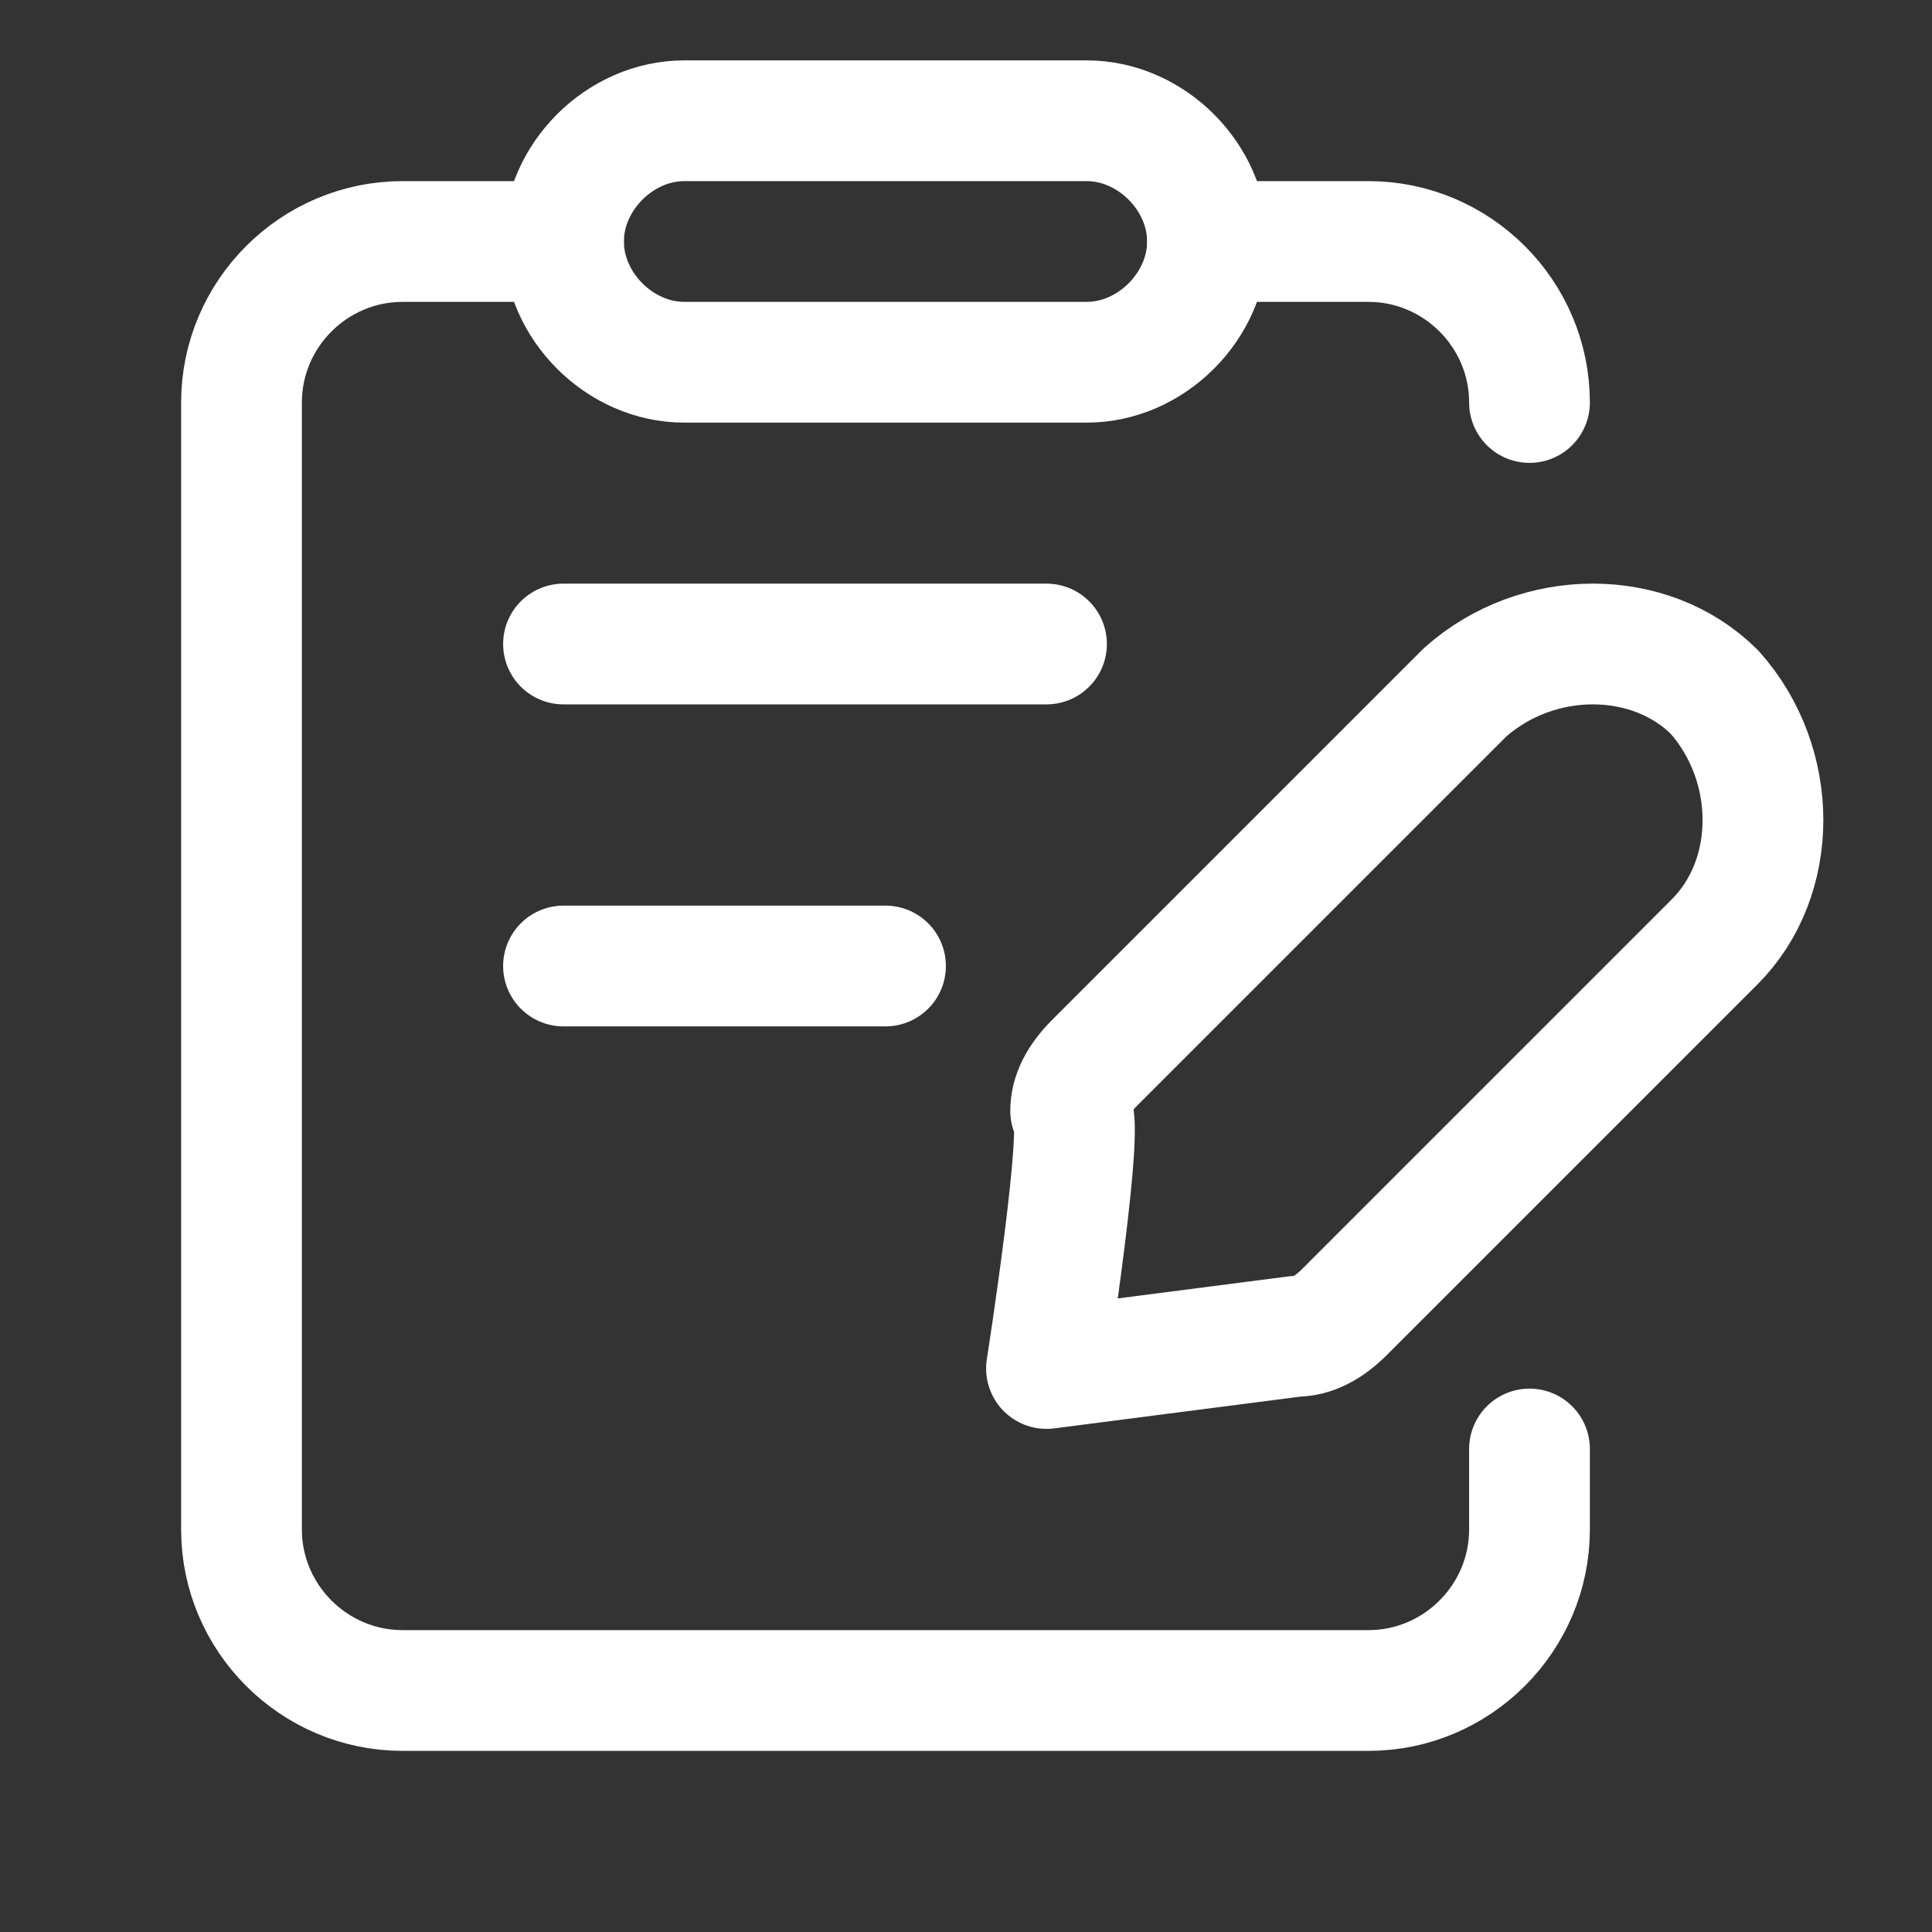 <?xml version="1.0" encoding="UTF-8"?>
<!-- Generator: Adobe Illustrator 22.1.0, SVG Export Plug-In . SVG Version: 6.00 Build 0)  -->
<svg version="1.1" id="Camada_1" xmlns="http://www.w3.org/2000/svg" xmlns:xlink="http://www.w3.org/1999/xlink" x="0px" y="0px" viewBox="0 0 24 24" style="enable-background:new 0 0 24 24;" xml:space="preserve">
<rect x="0" y="0" width="24" height="24" fill="#333333" stroke="none"/>
<style type="text/css">
	.st0{fill:none;stroke:#FFFFFF;stroke-width:1.5;stroke-linecap:round;stroke-linejoin:round;}
	.st1{fill:none;}
</style>
<g>
	<path class="st0" d="M7,3H5C3.9,3,3,3.9,3,5v14c0,1.1,0.9,2,2,2h12c1.1,0,2-0.9,2-2v-1"/>
	<path class="st0" d="M13,17l3.1-0.4c0.2,0,0.4-0.1,0.6-0.3l4.6-4.6c0.8-0.8,0.8-2.2,0-3.1l0,0c-0.8-0.8-2.2-0.8-3.1,0l-4.6,4.6   c-0.2,0.2-0.3,0.4-0.3,0.6C13.5,13.8,13,17,13,17z"/>
	<path class="st0" d="M13.5,4.5h-5C7.7,4.5,7,3.8,7,3l0,0c0-0.8,0.7-1.5,1.5-1.5h5C14.3,1.5,15,2.2,15,3l0,0   C15,3.8,14.3,4.5,13.5,4.5z"/>
	<path class="st0" d="M7,8h6"/>
	<path class="st0" d="M7,12h4"/>
	<path class="st0" d="M15,3h2c1.1,0,2,0.9,2,2"/>
</g>
<path class="st1" d="M0,24V0h24v24H0z"/>
<path class="st1" d="M0,0h24v24H0V0z"/>
</svg>